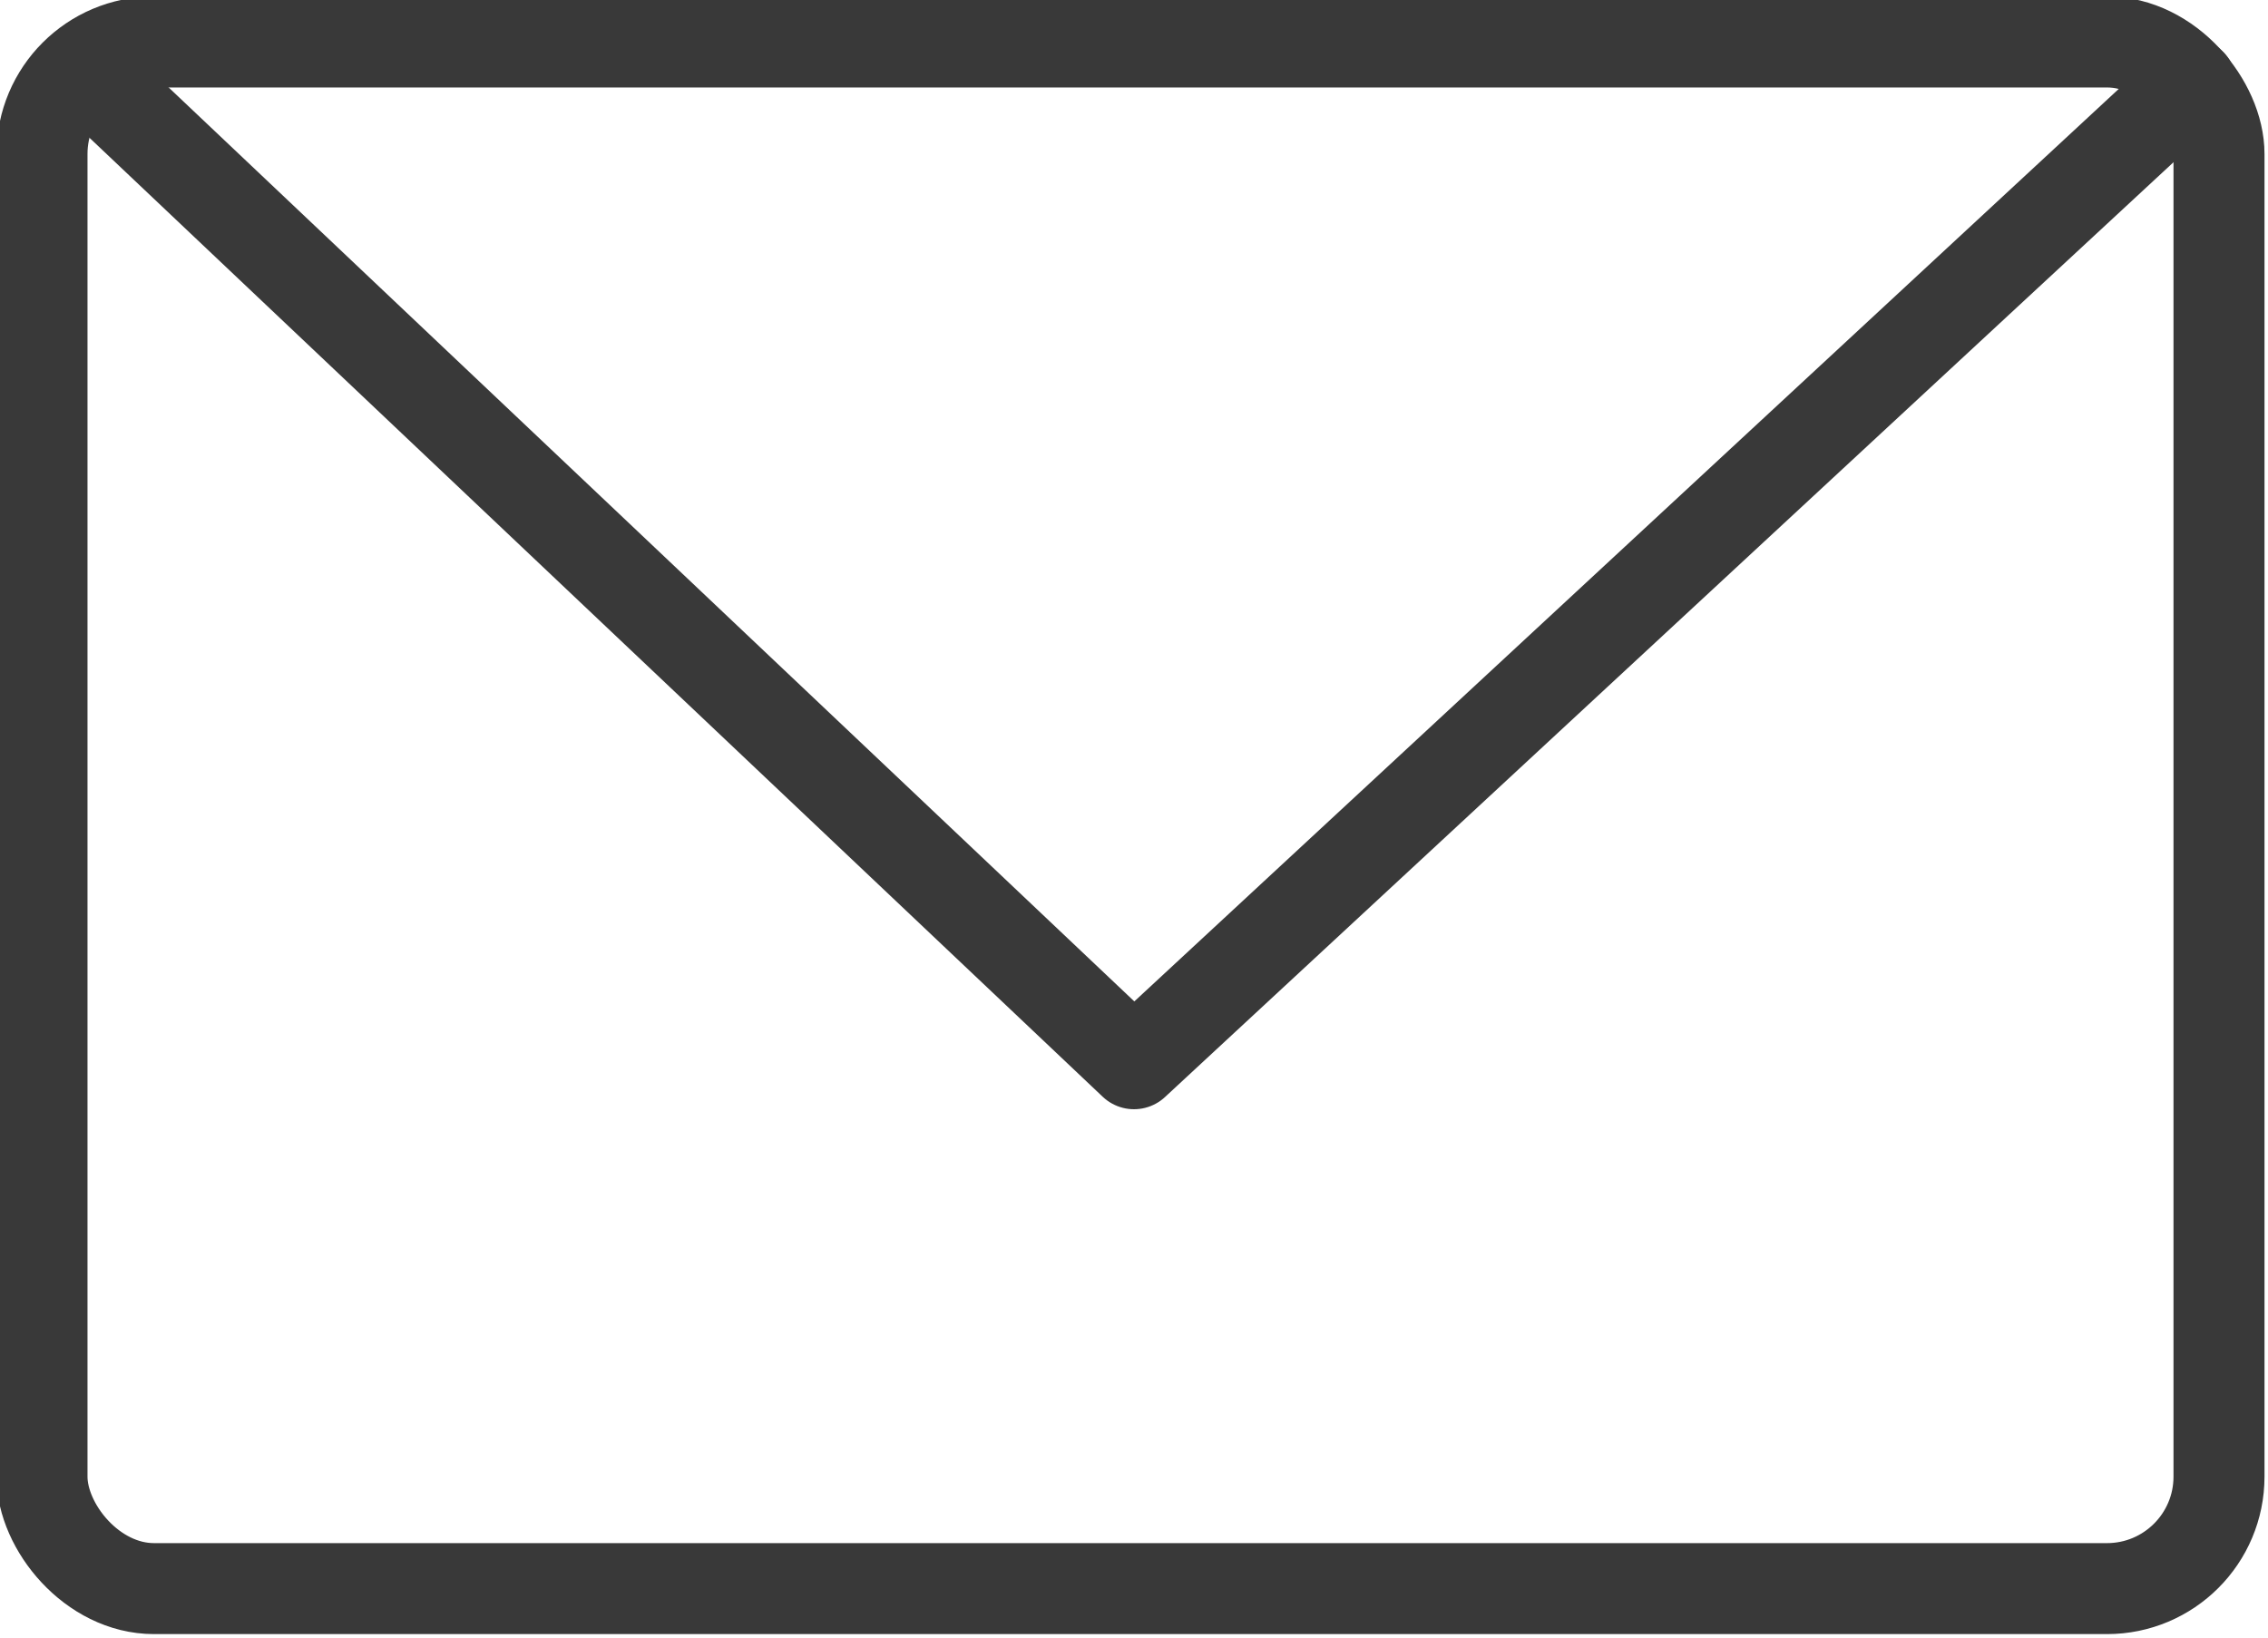 <svg xmlns="http://www.w3.org/2000/svg" viewBox="0 0 3.24 2.34"><defs><style>.cls-1{fill:none;stroke:#393939;stroke-linecap:round;stroke-linejoin:round;stroke-width:0.13px;}</style></defs><g id="レイヤー_2" data-name="レイヤー 2"><g id="ガイド"><rect class="cls-1" x="0.06" y="0.06" width="3.11" height="2.21" rx="0.16"/><polyline class="cls-1" points="3.13 0.12 1.62 1.52 0.12 0.1"/></g></g></svg>